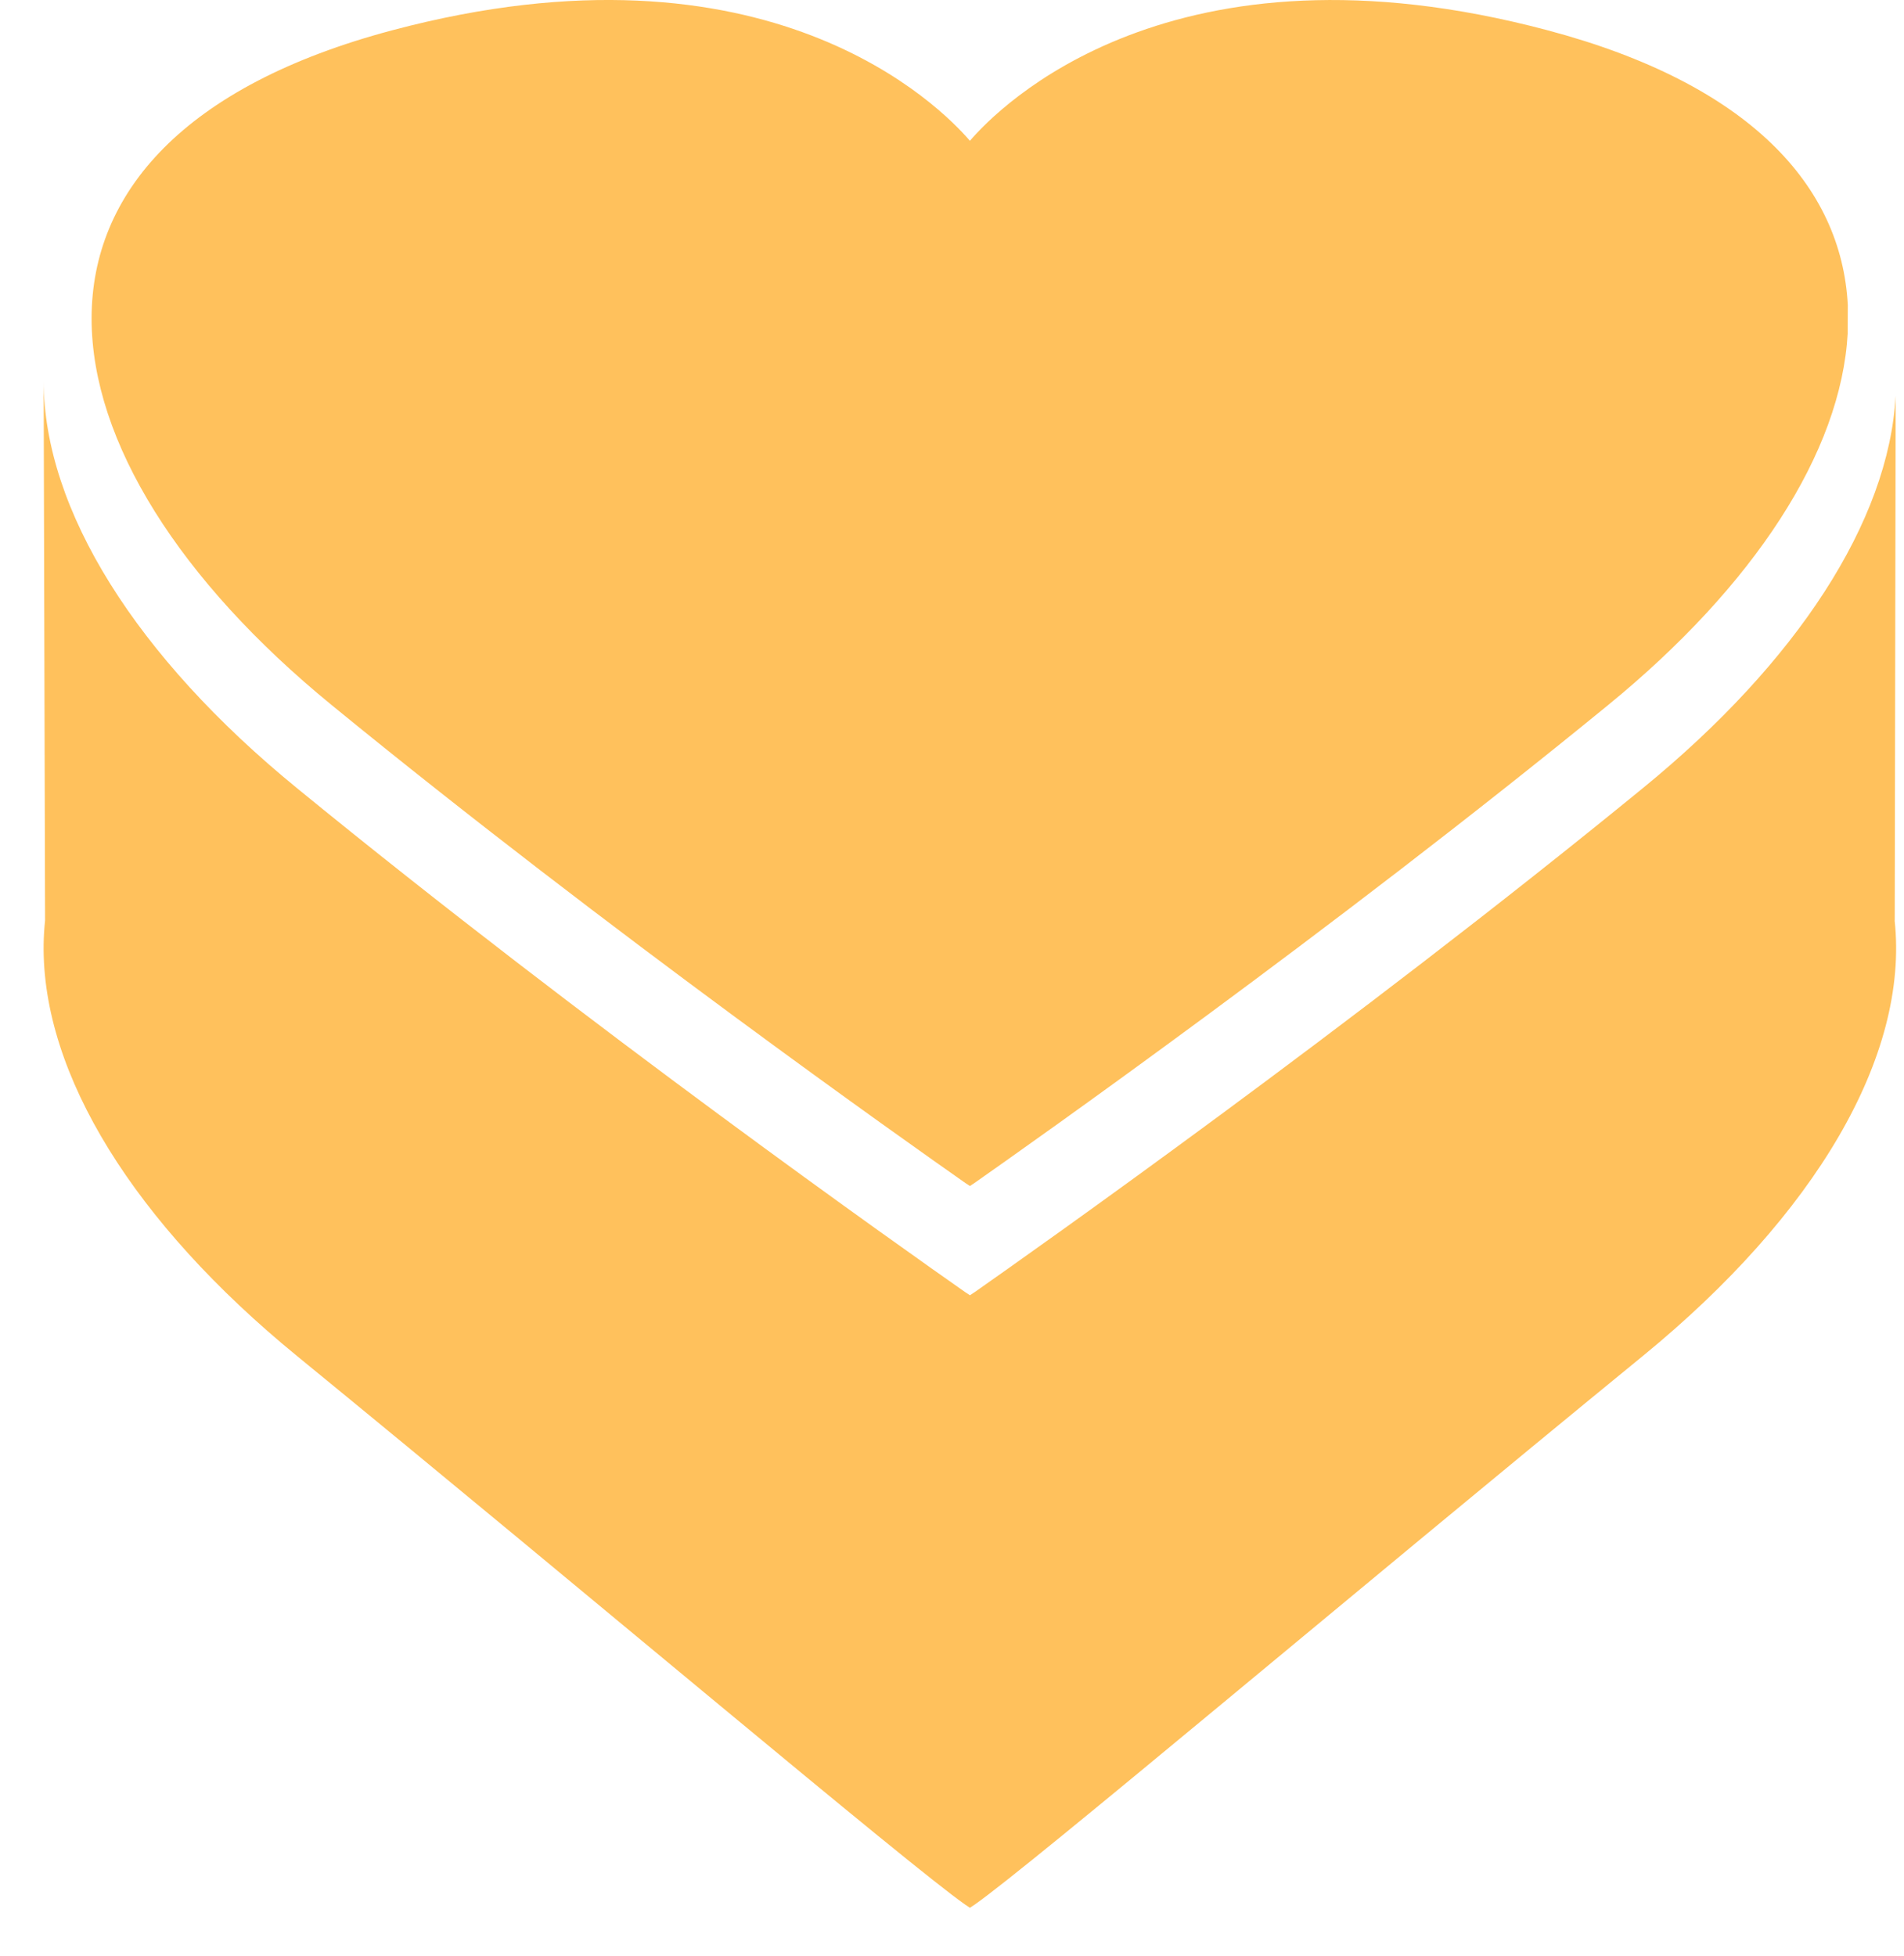 <?xml version="1.0" encoding="UTF-8"?>
<svg width="37px" height="38px" viewBox="0 0 37 38" version="1.1" xmlns="http://www.w3.org/2000/svg" xmlns:xlink="http://www.w3.org/1999/xlink">
    <!-- Generator: Sketch 52.4 (67378) - http://www.bohemiancoding.com/sketch -->
    <title>icon_6_@2x</title>
    <desc>Created with Sketch.</desc>
    <g id="Visual-Design" stroke="none" stroke-width="1" fill="none" fill-rule="evenodd">
        <g id="3.1---Chocolaterie-Zoete-Lekkernij---PDP-Copy-2" transform="translate(-213, -3536)" fill="#FFC15C" fill-rule="nonzero">
            <path d="M248.908,3541.928 L248.906,3542.351 L248.906,3542.474 C248.778,3544.787 247.087,3547.382 244.251,3549.699 C238.852,3554.115 232.993,3558.245 231.933,3558.989 C231.899,3559.01 231.87,3559.03 231.848,3559.045 C231.825,3559.03 231.797,3559.009 231.763,3558.989 C230.702,3558.245 224.843,3554.115 219.444,3549.699 C216.495,3547.289 214.783,3544.58 214.78,3542.198 L214.78,3542.181 C214.783,3539.753 216.565,3537.666 220.624,3536.588 C227.929,3534.644 231.291,3538.086 231.848,3538.736 C232.404,3538.087 235.767,3534.645 243.072,3536.588 C246.989,3537.628 248.786,3539.607 248.908,3541.928 Z M249.818,3553.885 L249.82,3553.885 L249.838,3543.691 C249.703,3546.131 247.92,3548.868 244.929,3551.311 C239.235,3555.968 233.056,3560.324 231.938,3561.109 C231.902,3561.131 231.872,3561.152 231.848,3561.168 C231.824,3561.152 231.794,3561.13 231.759,3561.109 C230.64,3560.325 224.461,3555.968 218.767,3551.311 C215.657,3548.77 213.852,3545.912 213.848,3543.401 L213.876,3553.885 C213.86,3554.038 213.85,3554.193 213.848,3554.348 C213.812,3556.88 215.623,3559.773 218.767,3562.344 C224.461,3567.001 230.64,3572.226 231.759,3573.01 C231.795,3573.032 231.824,3573.054 231.848,3573.07 C231.872,3573.054 231.902,3573.032 231.938,3573.01 C233.056,3572.226 239.235,3567.001 244.929,3562.344 C248.268,3559.614 250.103,3556.523 249.818,3553.885 Z" id="icon_6_"></path>
        </g>
    </g>
</svg>